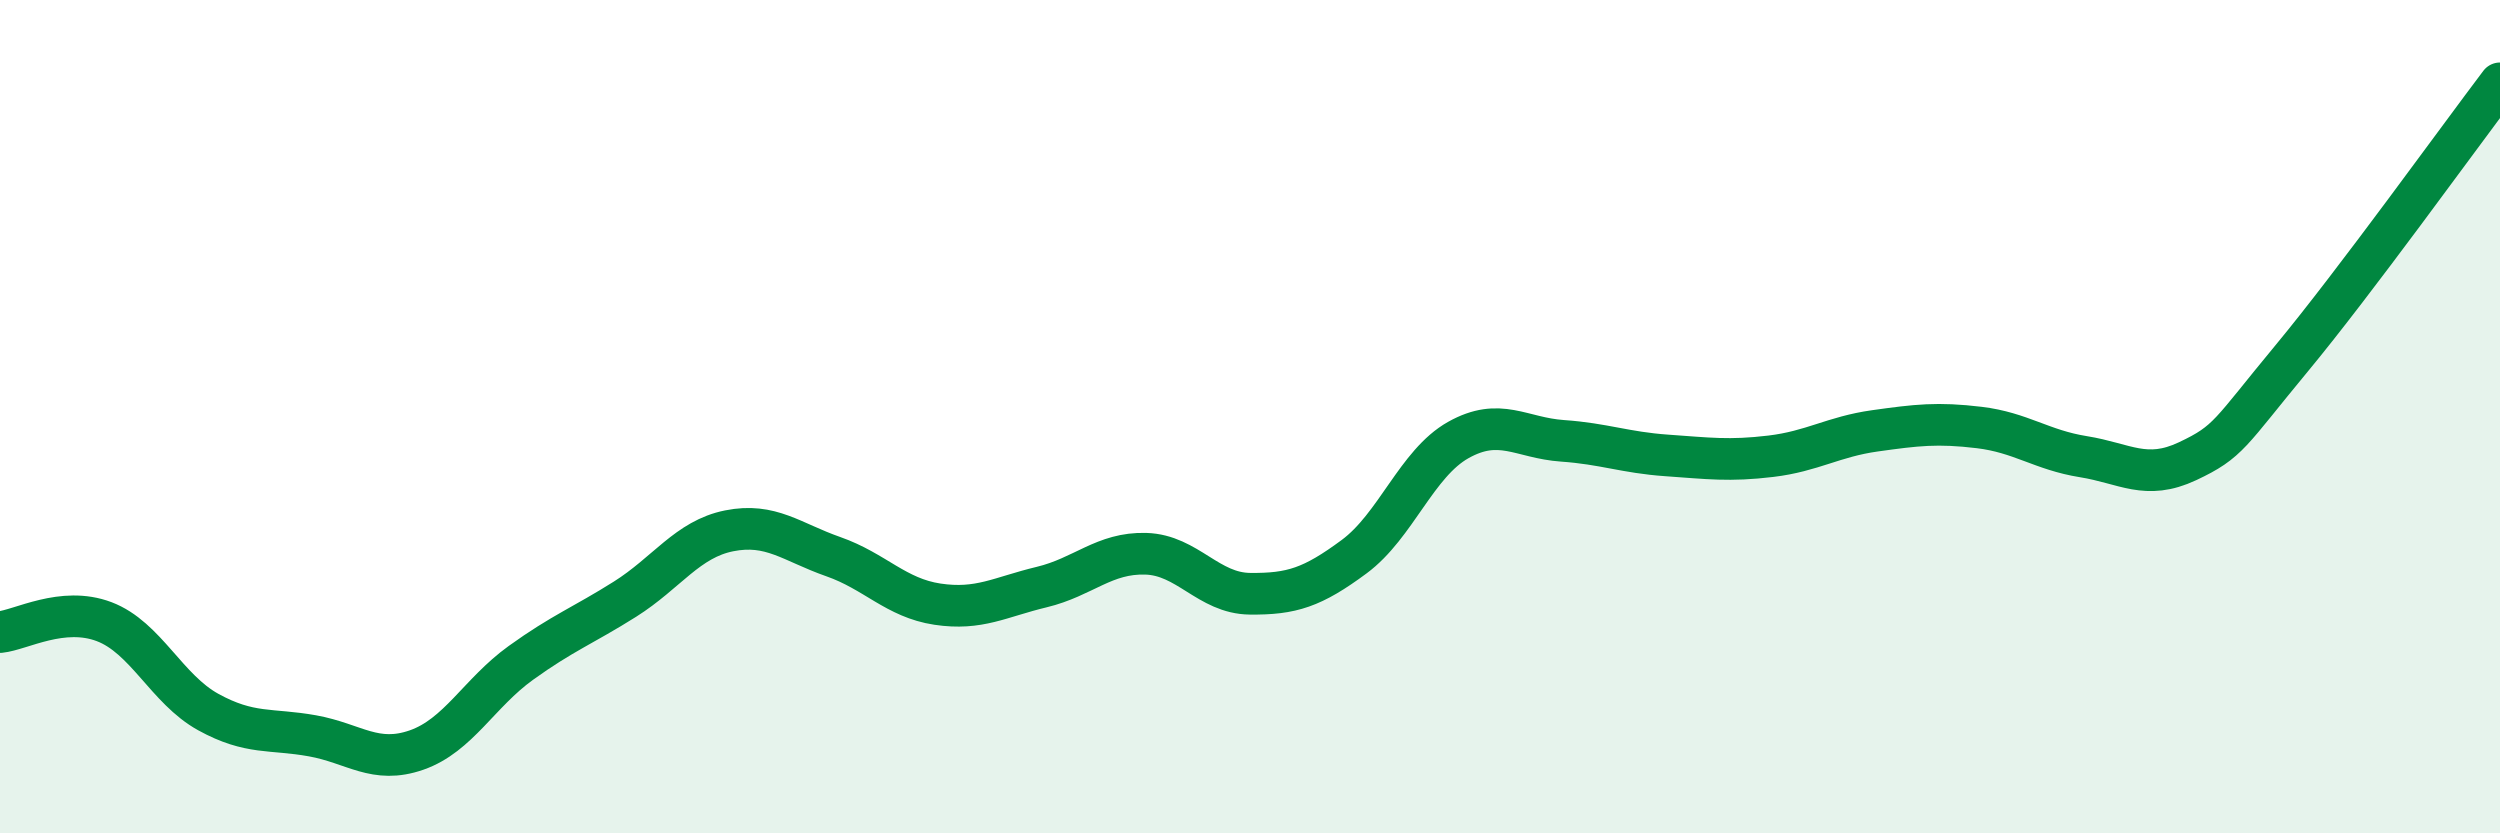 
    <svg width="60" height="20" viewBox="0 0 60 20" xmlns="http://www.w3.org/2000/svg">
      <path
        d="M 0,15.17 C 0.5,15.12 1.5,14.54 2.5,14.92 C 3.5,15.3 4,16.54 5,17.09 C 6,17.64 6.5,17.48 7.5,17.66 C 8.5,17.84 9,18.35 10,18 C 11,17.65 11.5,16.63 12.5,15.91 C 13.5,15.19 14,15.01 15,14.38 C 16,13.75 16.5,12.94 17.5,12.74 C 18.5,12.54 19,13.01 20,13.36 C 21,13.71 21.5,14.35 22.5,14.5 C 23.5,14.65 24,14.33 25,14.09 C 26,13.85 26.5,13.26 27.5,13.29 C 28.5,13.32 29,14.24 30,14.25 C 31,14.26 31.5,14.1 32.5,13.36 C 33.5,12.62 34,11.12 35,10.56 C 36,10 36.5,10.51 37.5,10.58 C 38.5,10.65 39,10.86 40,10.93 C 41,11 41.5,11.07 42.5,10.95 C 43.5,10.83 44,10.48 45,10.34 C 46,10.2 46.5,10.14 47.5,10.26 C 48.5,10.38 49,10.8 50,10.96 C 51,11.12 51.5,11.54 52.5,11.07 C 53.5,10.6 53.5,10.41 55,8.6 C 56.5,6.79 59,3.32 60,2L60 20L0 20Z"
        fill="#008740"
        opacity="0.1"
        stroke-linecap="round"
        stroke-linejoin="round"
      />
      <path
        d="M 0,15.17 C 0.5,15.12 1.5,14.54 2.5,14.92 C 3.5,15.3 4,16.54 5,17.09 C 6,17.64 6.5,17.48 7.5,17.66 C 8.5,17.84 9,18.35 10,18 C 11,17.65 11.5,16.63 12.5,15.91 C 13.5,15.19 14,15.01 15,14.38 C 16,13.75 16.5,12.94 17.5,12.74 C 18.5,12.54 19,13.01 20,13.36 C 21,13.71 21.5,14.35 22.5,14.5 C 23.5,14.65 24,14.33 25,14.09 C 26,13.85 26.5,13.26 27.5,13.29 C 28.5,13.32 29,14.24 30,14.25 C 31,14.26 31.5,14.1 32.5,13.36 C 33.5,12.62 34,11.12 35,10.56 C 36,10 36.5,10.51 37.5,10.58 C 38.5,10.65 39,10.86 40,10.93 C 41,11 41.5,11.07 42.5,10.95 C 43.5,10.83 44,10.48 45,10.34 C 46,10.2 46.5,10.14 47.5,10.26 C 48.5,10.38 49,10.8 50,10.96 C 51,11.12 51.5,11.54 52.5,11.07 C 53.5,10.6 53.5,10.41 55,8.6 C 56.5,6.79 59,3.32 60,2"
        stroke="#008740"
        stroke-width="1"
        fill="none"
        stroke-linecap="round"
        stroke-linejoin="round"
      />
    </svg>
  
